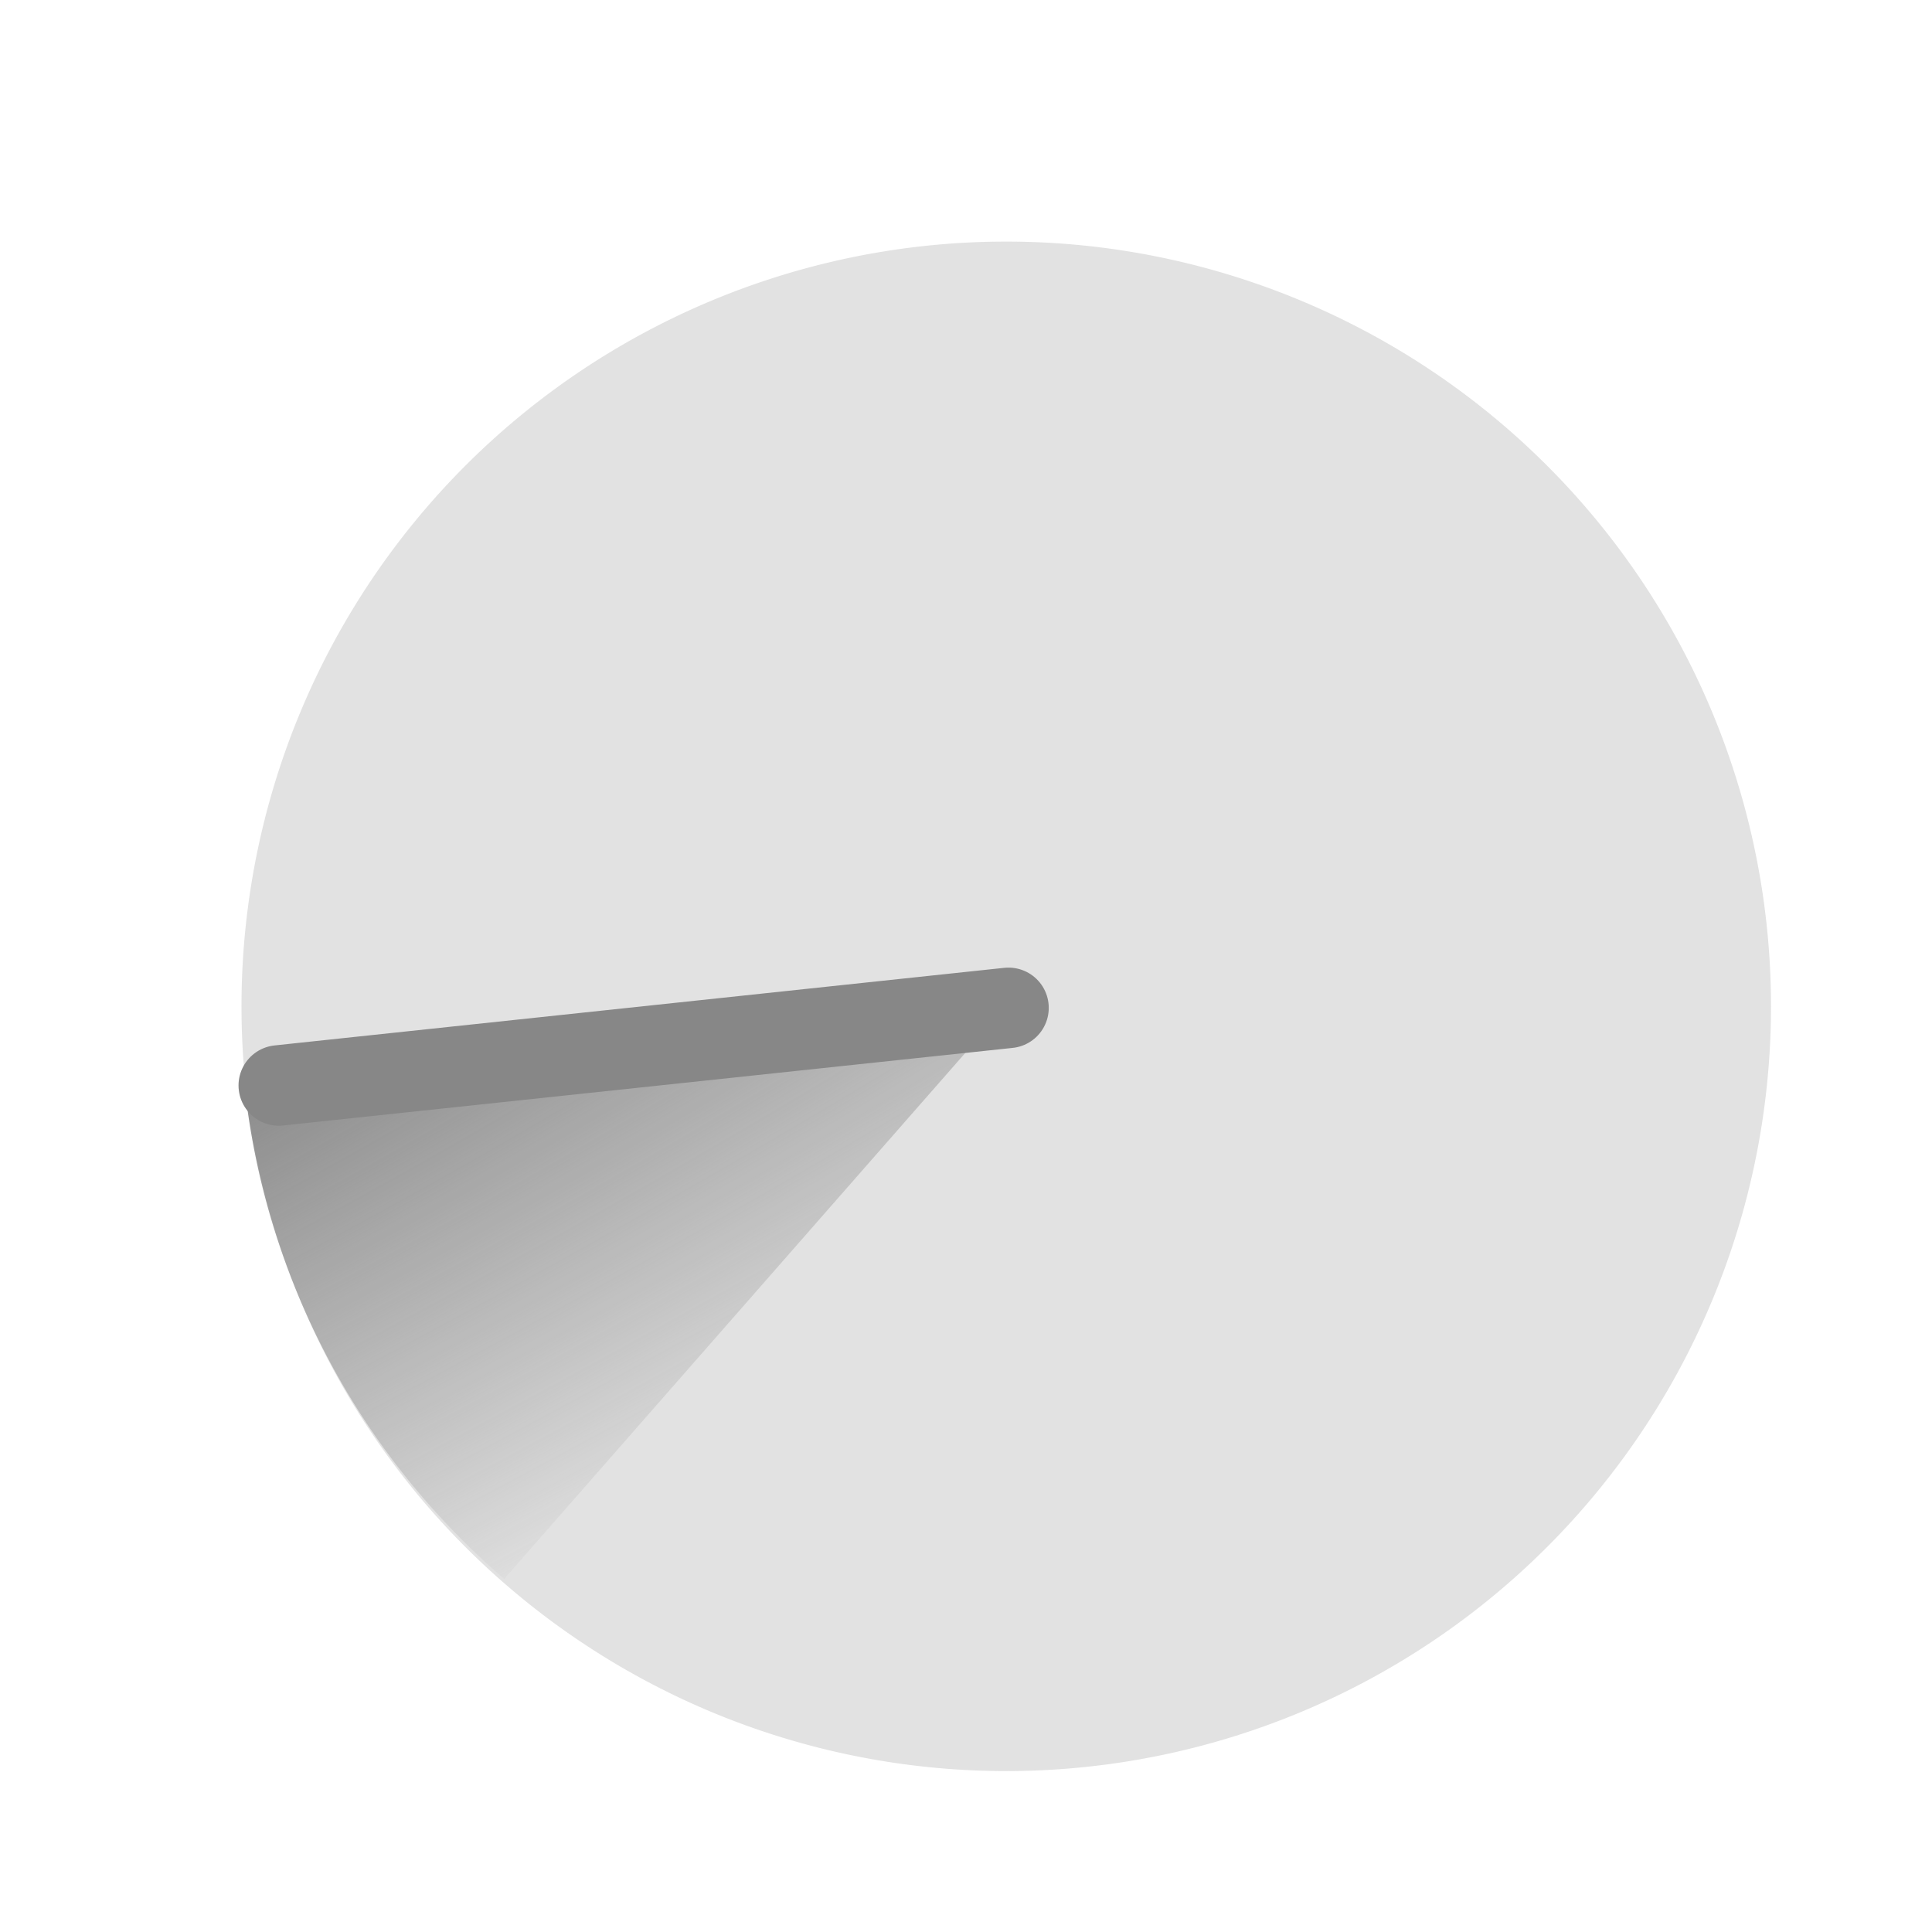 <?xml version="1.0" encoding="UTF-8"?>
<!-- Created with Inkscape (http://www.inkscape.org/) -->
<svg id="svg2820" width="24" height="24" version="1.1" xmlns="http://www.w3.org/2000/svg" xmlns:xlink="http://www.w3.org/1999/xlink">
 <defs id="defs2822">
  <radialGradient id="radialGradient3609" cx="-4.988" cy="7.436" r="3.53" gradientTransform="matrix(.96 1.843 -10.696 5.67 85.423 -16.399)" gradientUnits="userSpaceOnUse">
   <stop id="stop3610" style="stop-color:#878787" offset="0"/>
   <stop id="stop3612" style="stop-color:#878787;stop-opacity:0" offset="1"/>
  </radialGradient>
 </defs>
 <g id="layer1" transform="translate(0,-8)">
  <path id="path2832-1" d="m22 20.501a9.5 9.5 0 0 1-19 0 9.5 9.5 0 1 1 19 0z" style="fill:#878787;opacity:.24"/>
  <path id="path2821" transform="matrix(1.056 0 0 1.046 .888 4.283)" d="m5.09 22.305a9.013 9.013 0 0 1-3.049-5.812l8.958-0.993z" style="fill:url(#radialGradient3609)"/>
  <path id="path3605" d="m12.528 20.52-9.065 0.964" style="fill:none;stroke-linecap:round;stroke-width:1px;stroke:#878787"/>
 </g>
</svg>
